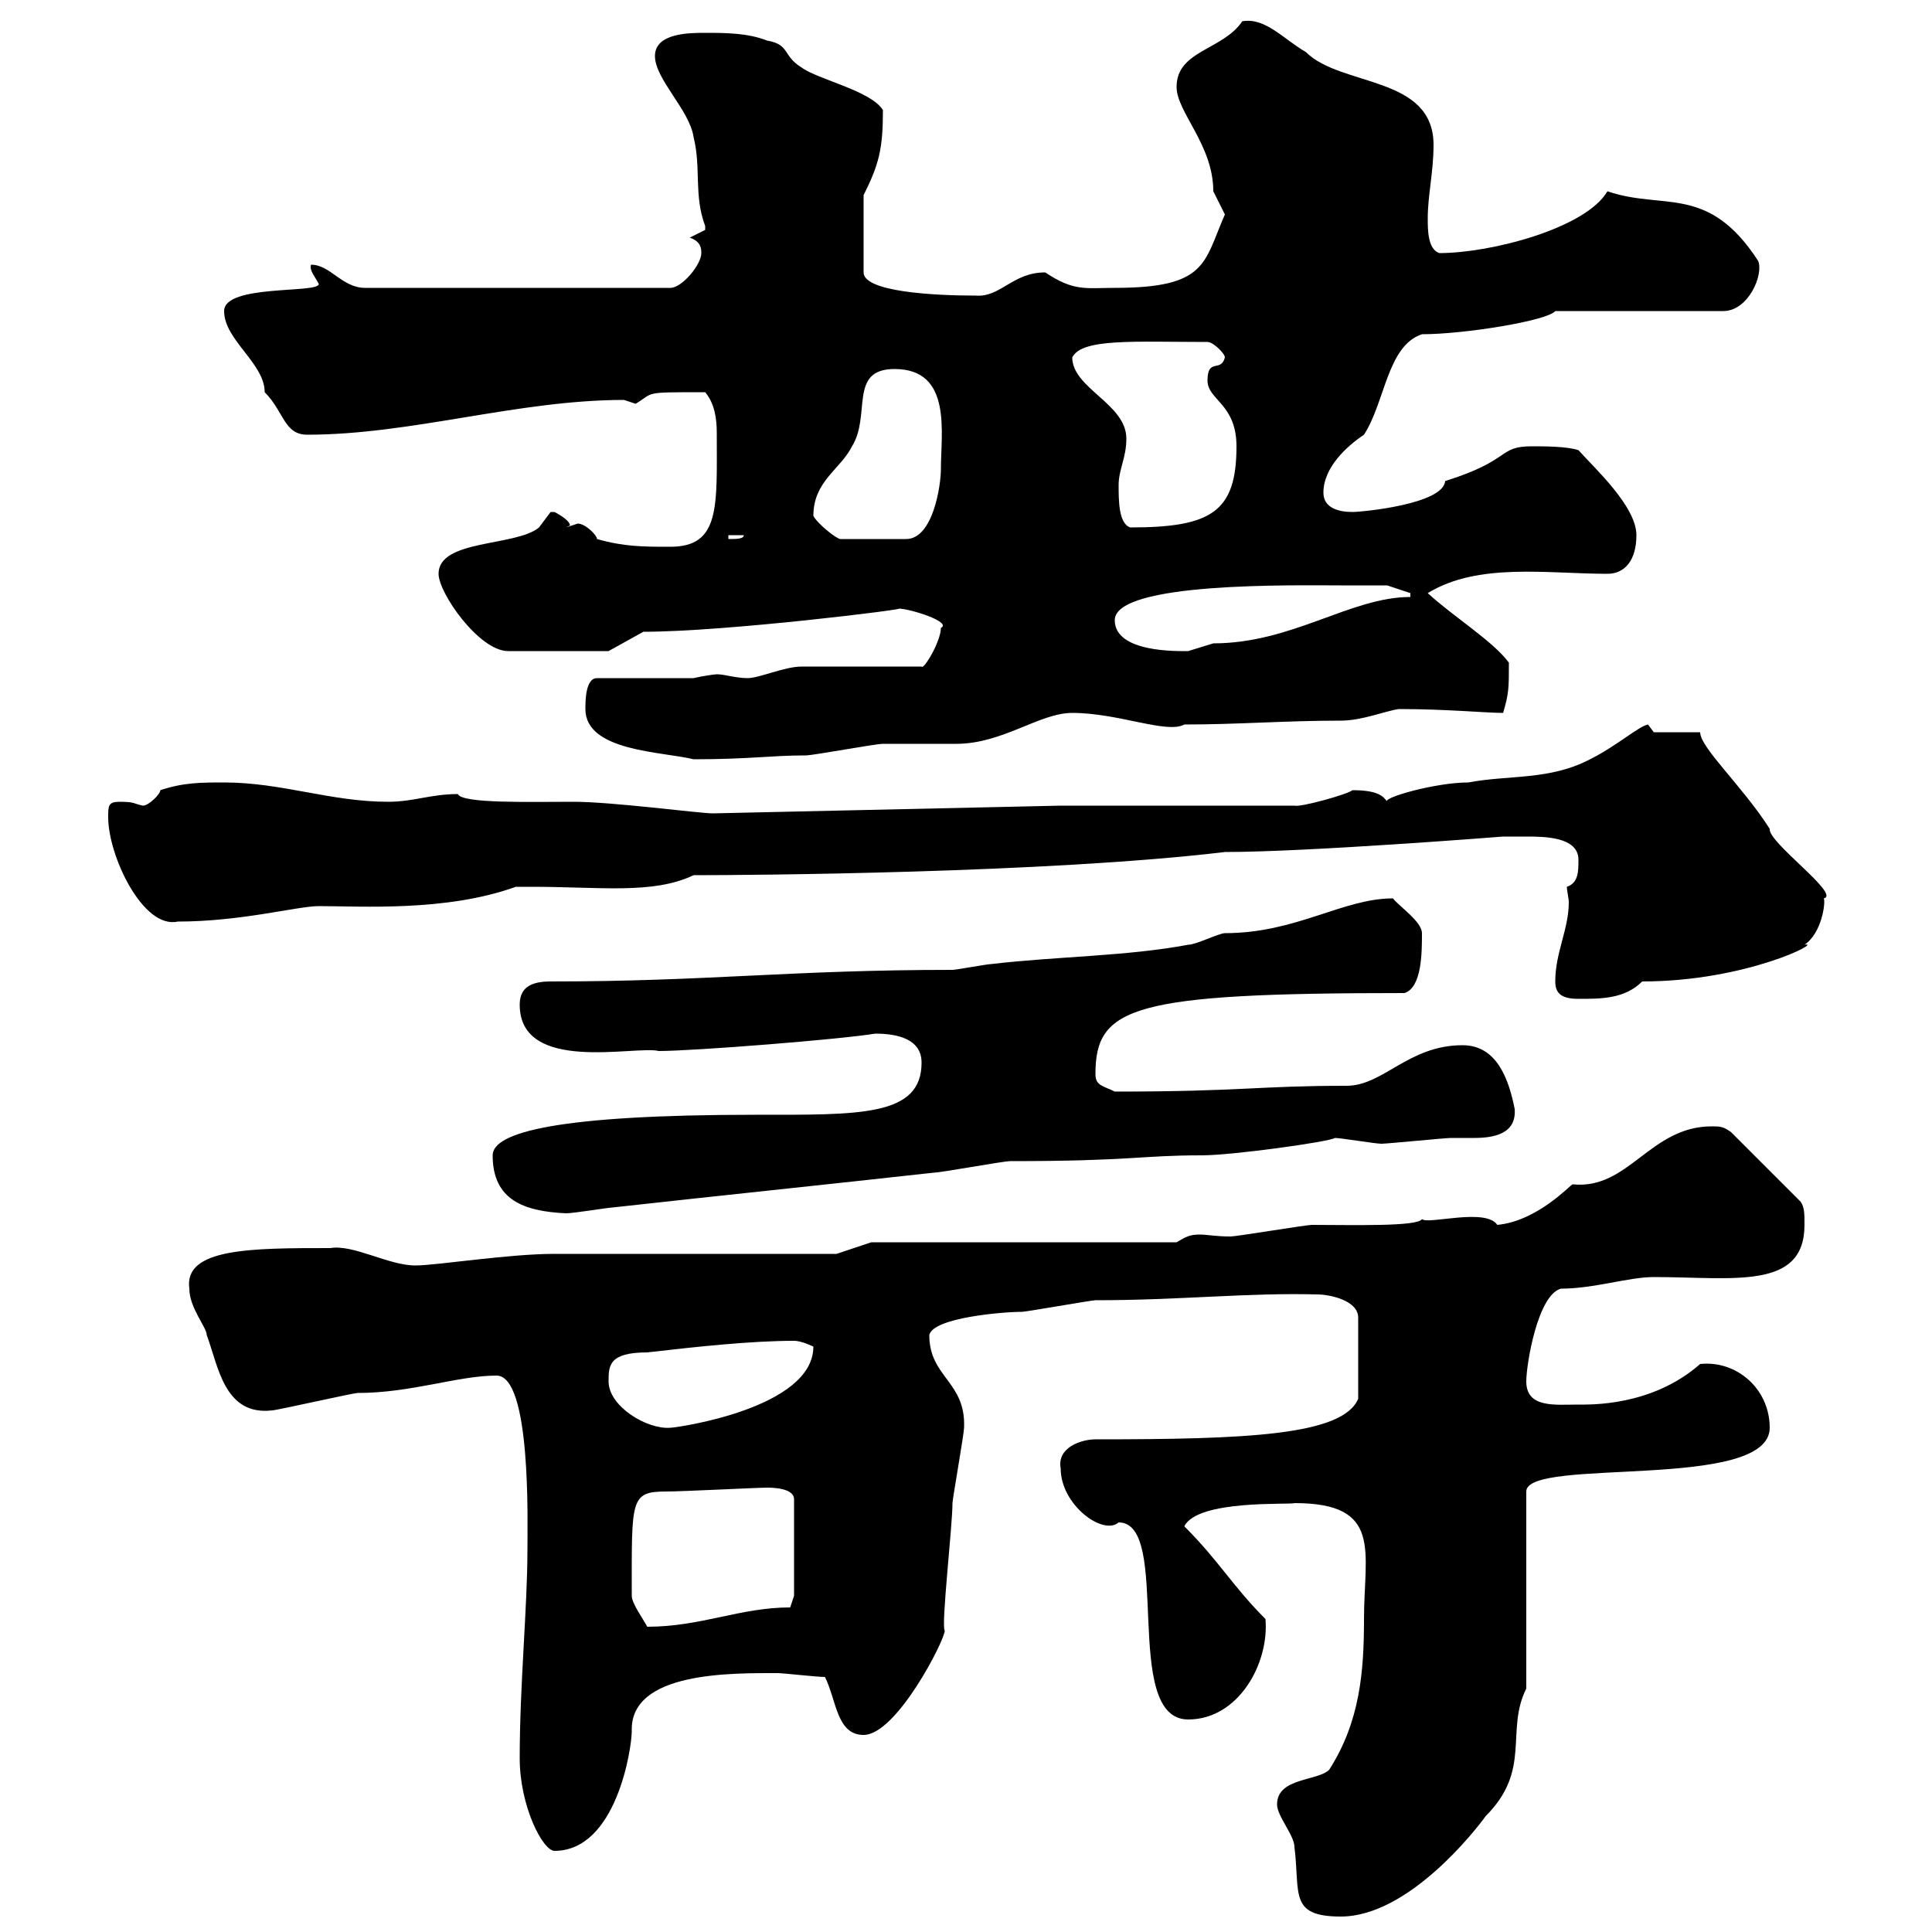 <svg xmlns="http://www.w3.org/2000/svg" xmlns:xlink="http://www.w3.org/1999/xlink" width="300" height="300"><path d="M198.30 280.20C198.30 282 201 285 201 286.80C201.90 294 200.10 297.60 208.20 297.60C218.70 297.60 229.20 284.10 230.70 282C237.90 274.80 233.70 268.80 237 262.20L237 231.60C237 226.20 274.80 231.60 274.80 221.70C274.80 215.70 269.70 211.20 264 211.80C256.50 218.40 246.90 218.10 245.10 218.10C241.50 218.10 237 218.70 237 214.50C237 211.80 238.80 201 242.40 200.10C247.50 200.10 252.90 198.30 256.80 198.30C269.10 198.30 280.20 200.40 280.20 190.20C280.20 188.40 280.20 187.50 279.60 186.60L268.80 175.80C267.60 174.90 267 174.90 265.80 174.90C256.20 174.90 252.90 184.80 244.20 183.90C243.90 183.90 238.80 189.60 232.50 190.20C230.70 187.50 221.70 190.20 220.80 189.30C220.20 190.50 209.70 190.20 203.70 190.20C202.80 190.20 192 192 191.10 192C188.70 192 187.50 191.70 186.30 191.70C184.80 191.70 184.20 192 182.70 192.90L135.30 192.90L129.90 194.70C123.30 194.70 92.70 194.70 86.10 194.70C78.90 194.70 67.80 196.50 64.50 196.50C60.30 196.50 54.90 193.20 51.30 193.80C39 193.80 28.50 193.80 29.40 200.10C29.40 203.10 32.10 206.10 32.10 207.30C33.90 212.10 34.80 219.90 42.30 219C42.90 219 54.90 216.30 55.50 216.30C63.90 216.30 71.10 213.60 77.10 213.60C82.50 213.60 81.90 236.40 81.90 240.60C81.90 249.60 80.70 261.60 80.70 273C80.70 280.50 84.30 287.40 86.10 287.40C95.70 287.40 98.10 271.50 98.10 268.80C97.80 259.50 113.70 259.80 120.90 259.80C121.50 259.80 126.90 260.40 128.10 260.40C129.90 264 129.90 269.40 134.10 269.40C139.20 269.40 146.70 254.70 146.70 253.20C146.10 252.60 147.90 237 147.90 233.40C147.90 232.80 149.70 222.60 149.70 221.70C150 214.50 144.30 213.90 144.30 207.30C144.90 204.60 155.70 203.70 158.70 203.70C159.30 203.70 169.50 201.90 170.10 201.90C183.30 201.90 193.80 200.70 204.60 201C206.40 201 210.90 201.90 210.90 204.60L210.90 217.20C208.50 222.90 193.50 223.50 170.10 223.50C168 223.50 164.10 224.70 164.70 228C164.70 233.70 171.30 238.50 173.70 236.40C182.10 236.40 174 267 184.50 267C192.30 267 197.10 258.30 196.50 251.40C191.40 246.30 189.30 242.40 183.90 237C186 232.80 200.40 233.70 201 233.40C214.80 233.40 211.80 240.90 211.80 251.40C211.80 259.50 211.20 267.30 206.40 274.80C204.60 276.60 198.30 276 198.30 280.20ZM98.10 247.80C98.10 232.80 97.80 231.60 103.50 231.60C105.90 231.60 117.60 231 119.10 231C119.70 231 123.30 231 123.30 232.80L123.30 247.80L122.70 249.60C114.90 249.60 108.90 252.60 100.50 252.60C99.90 251.40 98.10 249 98.10 247.80ZM94.50 214.50C94.50 212.10 94.50 210 100.50 210C108.30 209.10 116.70 208.20 123.30 208.20C124.50 208.20 126.30 209.10 126.30 209.10C126.30 218.70 105 221.70 104.10 221.70C100.50 222 94.50 218.40 94.50 214.50ZM76.50 179.40C76.50 186.30 81.30 188.10 87.90 188.40C89.10 188.40 94.50 187.50 95.10 187.50C111.30 185.70 128.70 183.90 144.90 182.10C146.10 182.10 155.70 180.30 156.90 180.30C175.80 180.30 177 179.40 186.60 179.40C191.40 179.40 206.40 177.30 207.30 176.70C208.20 176.70 213.60 177.60 214.50 177.60C215.40 177.60 224.40 176.70 225.30 176.70C225.90 176.70 227.40 176.70 228.90 176.70C231.90 176.70 235.50 176.10 235.20 172.20C234.30 167.70 232.50 162.30 227.10 162.30C218.70 162.30 214.80 168.60 209.10 168.60C195.30 168.60 192.90 169.50 173.10 169.50C171.30 168.60 170.10 168.60 170.10 166.80C170.10 156.30 175.80 154.20 218.10 154.20C220.80 153.30 220.80 147.90 220.80 144.90C220.80 143.10 217.20 140.70 216.30 139.50C208.50 139.50 201.30 144.90 190.20 144.90C189.30 144.90 185.70 146.70 184.50 146.70C174.90 148.50 164.10 148.50 153.90 149.70C153.30 149.70 148.50 150.60 147.90 150.60C122.70 150.60 110.10 152.40 85.50 152.40C82.50 152.40 80.70 153.30 80.70 156C80.70 166.80 98.70 162.30 102.30 163.20C107.70 163.20 130.50 161.40 135.90 160.50C139.50 160.50 143.10 161.40 143.10 165C143.10 173.40 133.50 173.10 117.30 173.10C86.70 173.10 76.50 175.80 76.50 179.40ZM241.50 152.40C241.50 154.20 242.40 155.10 245.10 155.10C248.70 155.10 252.30 155.10 255 152.40C271.20 152.40 283.20 146.10 280.20 146.70C282.90 144.90 283.50 140.10 283.20 139.50C285.90 138.90 274.50 130.80 274.80 128.70C270.60 122.10 264 116.10 264 113.70L256.80 113.70L255.90 112.50C254.40 112.80 251.10 115.80 246.90 117.90C240.60 121.20 234.30 120.30 228 121.50C222.90 121.50 214.50 123.90 215.40 124.50C214.80 123.60 213.90 122.70 210 122.70C209.40 123.30 201.90 125.40 201 125.10L164.70 125.10L110.70 126.30C108.60 126.30 95.10 124.50 89.10 124.50C82.20 124.50 71.70 124.80 71.10 123.30C66.90 123.30 64.20 124.50 60.30 124.50C51.30 124.50 43.80 121.50 34.80 121.50C31.20 121.50 28.50 121.50 24.90 122.70C24.90 123.30 23.10 125.10 22.20 125.10C20.70 124.80 21 124.50 18.60 124.50C16.80 124.50 16.80 125.10 16.80 126.90C16.80 132.90 22.20 144.30 27.60 143.10C37.50 143.10 46.20 140.70 49.50 140.70C56.10 140.70 69.30 141.60 80.10 137.70L82.50 137.70C93.30 137.70 101.40 138.90 107.70 135.90C116.10 135.90 162.60 135.60 190.20 132.30C203.10 132.30 233.40 129.90 233.40 129.90C233.40 129.90 236.10 129.90 237 129.90C239.70 129.90 245.10 129.90 245.10 133.50C245.10 135.30 245.10 137.10 243.30 137.70C243.30 138.30 243.60 139.50 243.60 140.10C243.60 144.30 241.50 147.90 241.50 152.40ZM90.90 110.10C90.90 116.70 102.90 116.70 107.70 117.90C116.40 117.90 119.70 117.30 125.10 117.30C126.30 117.30 135.90 115.50 137.10 115.50C137.70 115.50 147.90 115.50 148.50 115.50C155.70 115.50 161.40 110.70 166.50 110.70C173.70 110.70 181.20 114 183.90 112.50C192.30 112.50 199.50 111.90 208.20 111.90C211.50 111.90 215.10 110.40 217.20 110.10C224.70 110.10 230.70 110.70 233.40 110.70C234.30 107.70 234.30 106.80 234.30 102.90C231.90 99.60 225.60 95.70 221.70 92.10C229.50 87.30 240.30 89.10 249.60 89.10C252.30 89.10 254.10 87 254.10 83.10C254.10 78.60 247.50 72.60 245.10 69.90C243.30 69.30 239.70 69.30 237.90 69.30C232.50 69.30 234.90 71.40 224.40 74.70C224.10 78.30 211.50 79.50 210 79.50C207.90 79.50 205.50 78.90 205.50 76.50C205.50 72.60 209.10 69.30 211.80 67.50C215.10 62.40 215.40 53.70 220.80 51.90C227.40 51.90 240.30 49.80 241.50 48.30L267.60 48.30C271.50 48.30 273.90 42.60 273 40.50C265.20 28.50 258.30 32.70 249.60 29.70C246.30 35.40 231.60 39.30 223.50 39.30C221.70 38.70 221.70 35.70 221.70 33.90C221.70 30.30 222.60 26.70 222.60 22.50C222.60 11.70 208.20 13.50 202.80 8.10C199.20 6 196.50 2.70 192.90 3.30C189.90 7.80 182.70 7.80 182.70 13.50C182.70 17.40 188.40 22.50 188.40 29.70C188.40 29.70 190.20 33.30 190.20 33.30C186.90 40.80 187.50 44.70 173.10 44.70C168.60 44.70 166.80 45.30 162.30 42.30C157.20 42.30 155.40 46.20 151.50 45.90C144.90 45.90 134.10 45.30 134.10 42.30L134.10 30.30C136.50 25.50 137.10 23.10 137.10 17.10C135.30 14.10 126.90 12.30 124.50 10.50C121.50 8.70 122.70 6.90 119.10 6.30C116.10 5.10 112.50 5.10 109.50 5.10C107.10 5.10 101.70 5.10 101.70 8.70C101.70 12.30 107.10 17.10 107.70 21.30C108.90 26.10 107.70 30.30 109.50 35.10C109.50 35.10 109.50 35.10 109.50 35.70C109.50 35.70 107.10 36.90 107.10 36.90C108.90 37.50 108.90 38.70 108.90 39.30C108.90 41.10 105.90 44.70 104.10 44.70L56.70 44.70C53.10 44.70 51.30 41.10 48.30 41.10C48 42 48.90 42.90 49.50 44.10C49.50 45.60 34.80 44.10 34.80 48.30C34.80 52.80 41.10 56.40 41.10 60.90C44.10 63.90 44.10 67.50 47.70 67.50C63.90 67.50 80.40 62.10 96.90 62.10C96.90 62.10 98.70 62.70 98.70 62.70C101.70 60.90 99.60 60.90 109.50 60.90C111 62.70 111.30 65.10 111.30 67.20C111.30 78.60 111.90 84.90 104.10 84.90C99.90 84.90 96.90 84.90 92.70 83.70C92.70 83.10 90.90 81.30 89.70 81.30C89.70 81.30 87.90 81.90 87.90 81.90C87.90 81.90 88.50 81.60 88.50 81.60C88.50 80.70 86.10 79.50 86.10 79.50C86.10 79.50 86.10 79.50 85.50 79.50C85.50 79.50 83.70 81.90 83.70 81.90C80.10 84.90 68.10 83.70 68.10 89.10C68.10 92.10 74.40 101.10 78.90 101.10L94.50 101.10L99.90 98.10C112.80 98.10 141.60 94.50 139.50 94.50C141.30 94.50 147.90 96.60 146.10 97.50C146.10 99.60 143.40 104.10 143.10 103.50L124.50 103.50C121.80 103.50 117.90 105.30 116.10 105.30C114.30 105.30 112.50 104.70 111.30 104.70C111 104.70 108.90 105 107.70 105.30L92.70 105.30C90.90 105.30 90.90 108.90 90.90 110.10ZM173.10 96.30C173.10 90.30 201.30 90.90 208.20 90.90C210 90.90 214.50 90.90 215.40 90.90L219 92.10L219 92.70C209.70 92.70 200.70 99.90 188.40 99.90C188.40 99.90 184.50 101.10 184.50 101.10C183 101.10 173.10 101.40 173.10 96.30ZM113.10 83.10L115.50 83.10C115.50 83.70 114.30 83.70 113.10 83.70ZM126.30 80.10C126.30 74.70 130.50 72.90 132.30 69.30C135.30 64.50 131.70 57.30 138.90 57.30C147.90 57.30 146.10 67.20 146.10 72.90C146.10 75.30 144.90 83.70 140.70 83.70L130.50 83.70C129.90 83.70 126.90 81.30 126.30 80.10ZM173.70 75.30C173.70 72.90 174.90 71.10 174.90 68.10C174.90 62.70 166.50 60.30 166.50 55.50C168 52.50 176.10 53.10 187.50 53.10C188.40 53.10 190.20 54.90 190.20 55.50C189.60 57.90 187.50 55.50 187.50 59.10C187.50 62.10 192 62.70 192 69.30C192 79.50 188.10 81.90 175.50 81.90C173.70 81.30 173.70 77.70 173.70 75.30Z"/></svg>